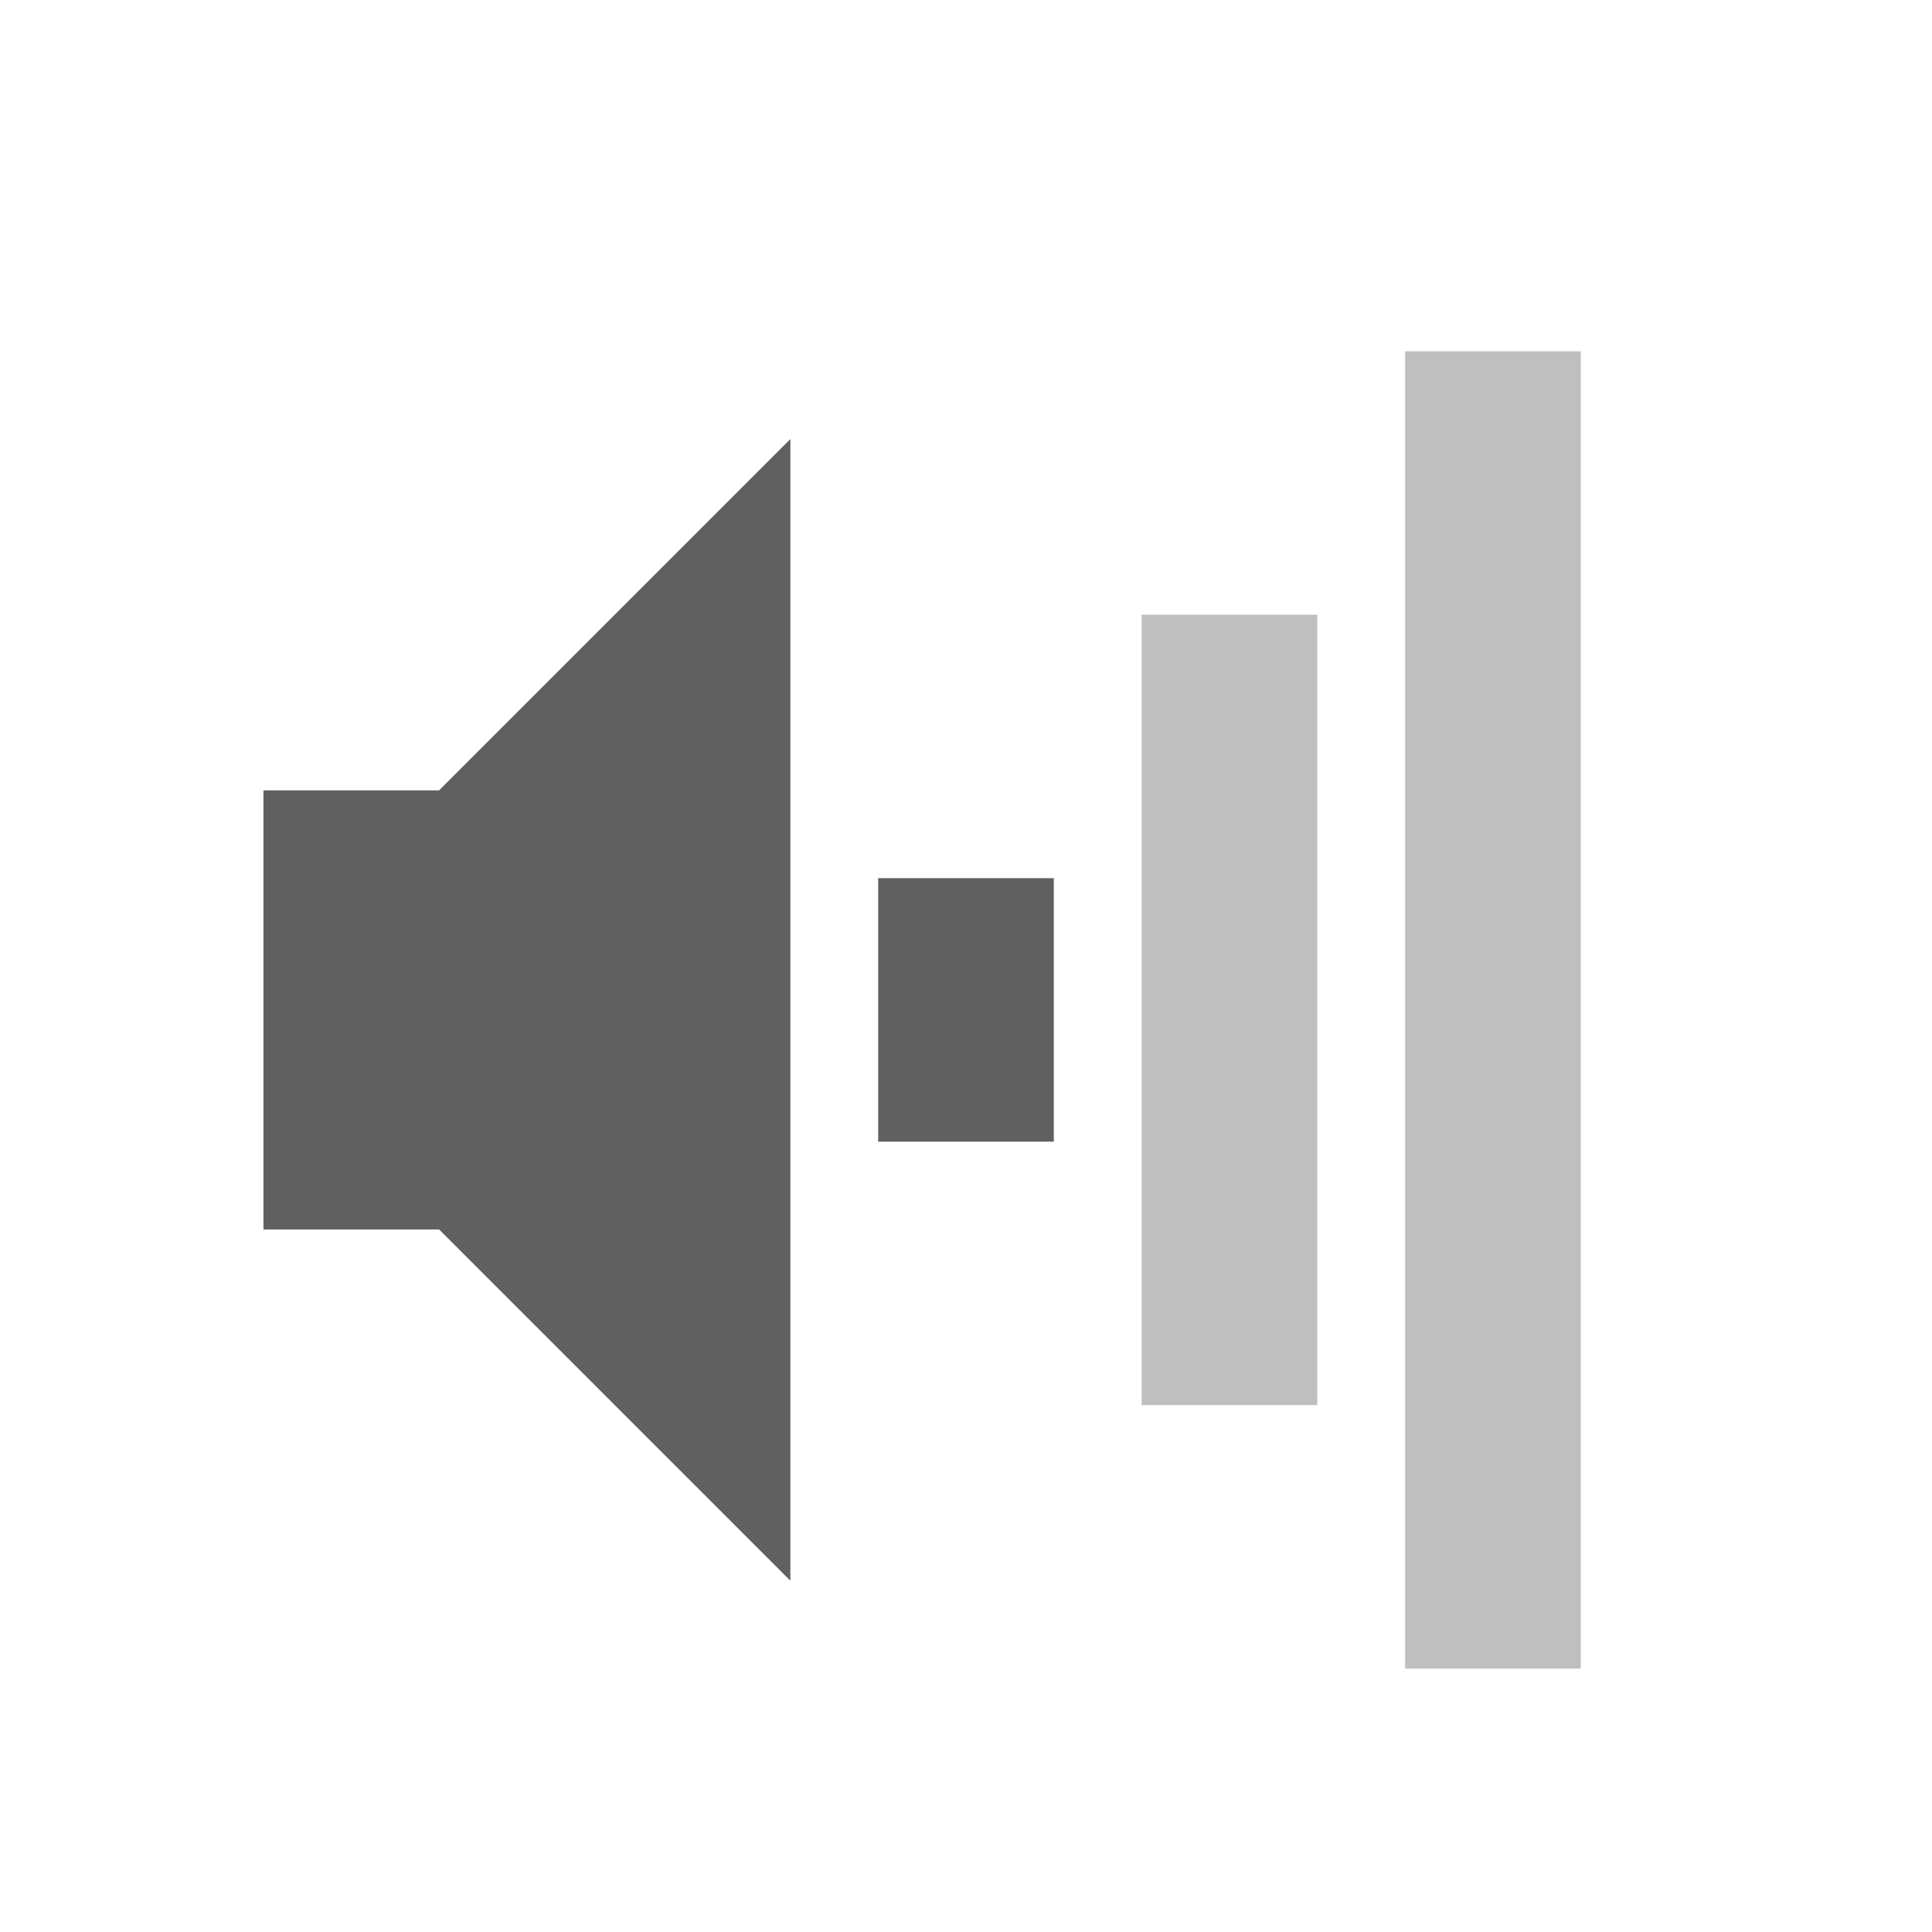 <?xml version="1.0" encoding="UTF-8"?>
<!-- Created with Inkscape (http://www.inkscape.org/) -->
<svg id="svg2" width="22" height="22" version="1.0" xmlns="http://www.w3.org/2000/svg">
 <g id="g2933" transform="translate(-1)">
  <rect id="rect2384" x="17" y="4" width="2" height="15" rx="0" ry="0" style="fill:#606060;opacity:.4"/>
  <rect id="rect3158" x="14" y="7" width="2" height="9" rx="0" ry="0" style="fill:#606060;opacity:.4"/>
  <rect id="rect3162" x="11" y="10" width="2" height="3" rx="0" ry="0" style="fill:#606060"/>
  <path id="path2387" d="m4 9v5h2l4 4v-13l-4 4h-2z" style="fill-rule:evenodd;fill:#606060"/>
 </g>
</svg>

